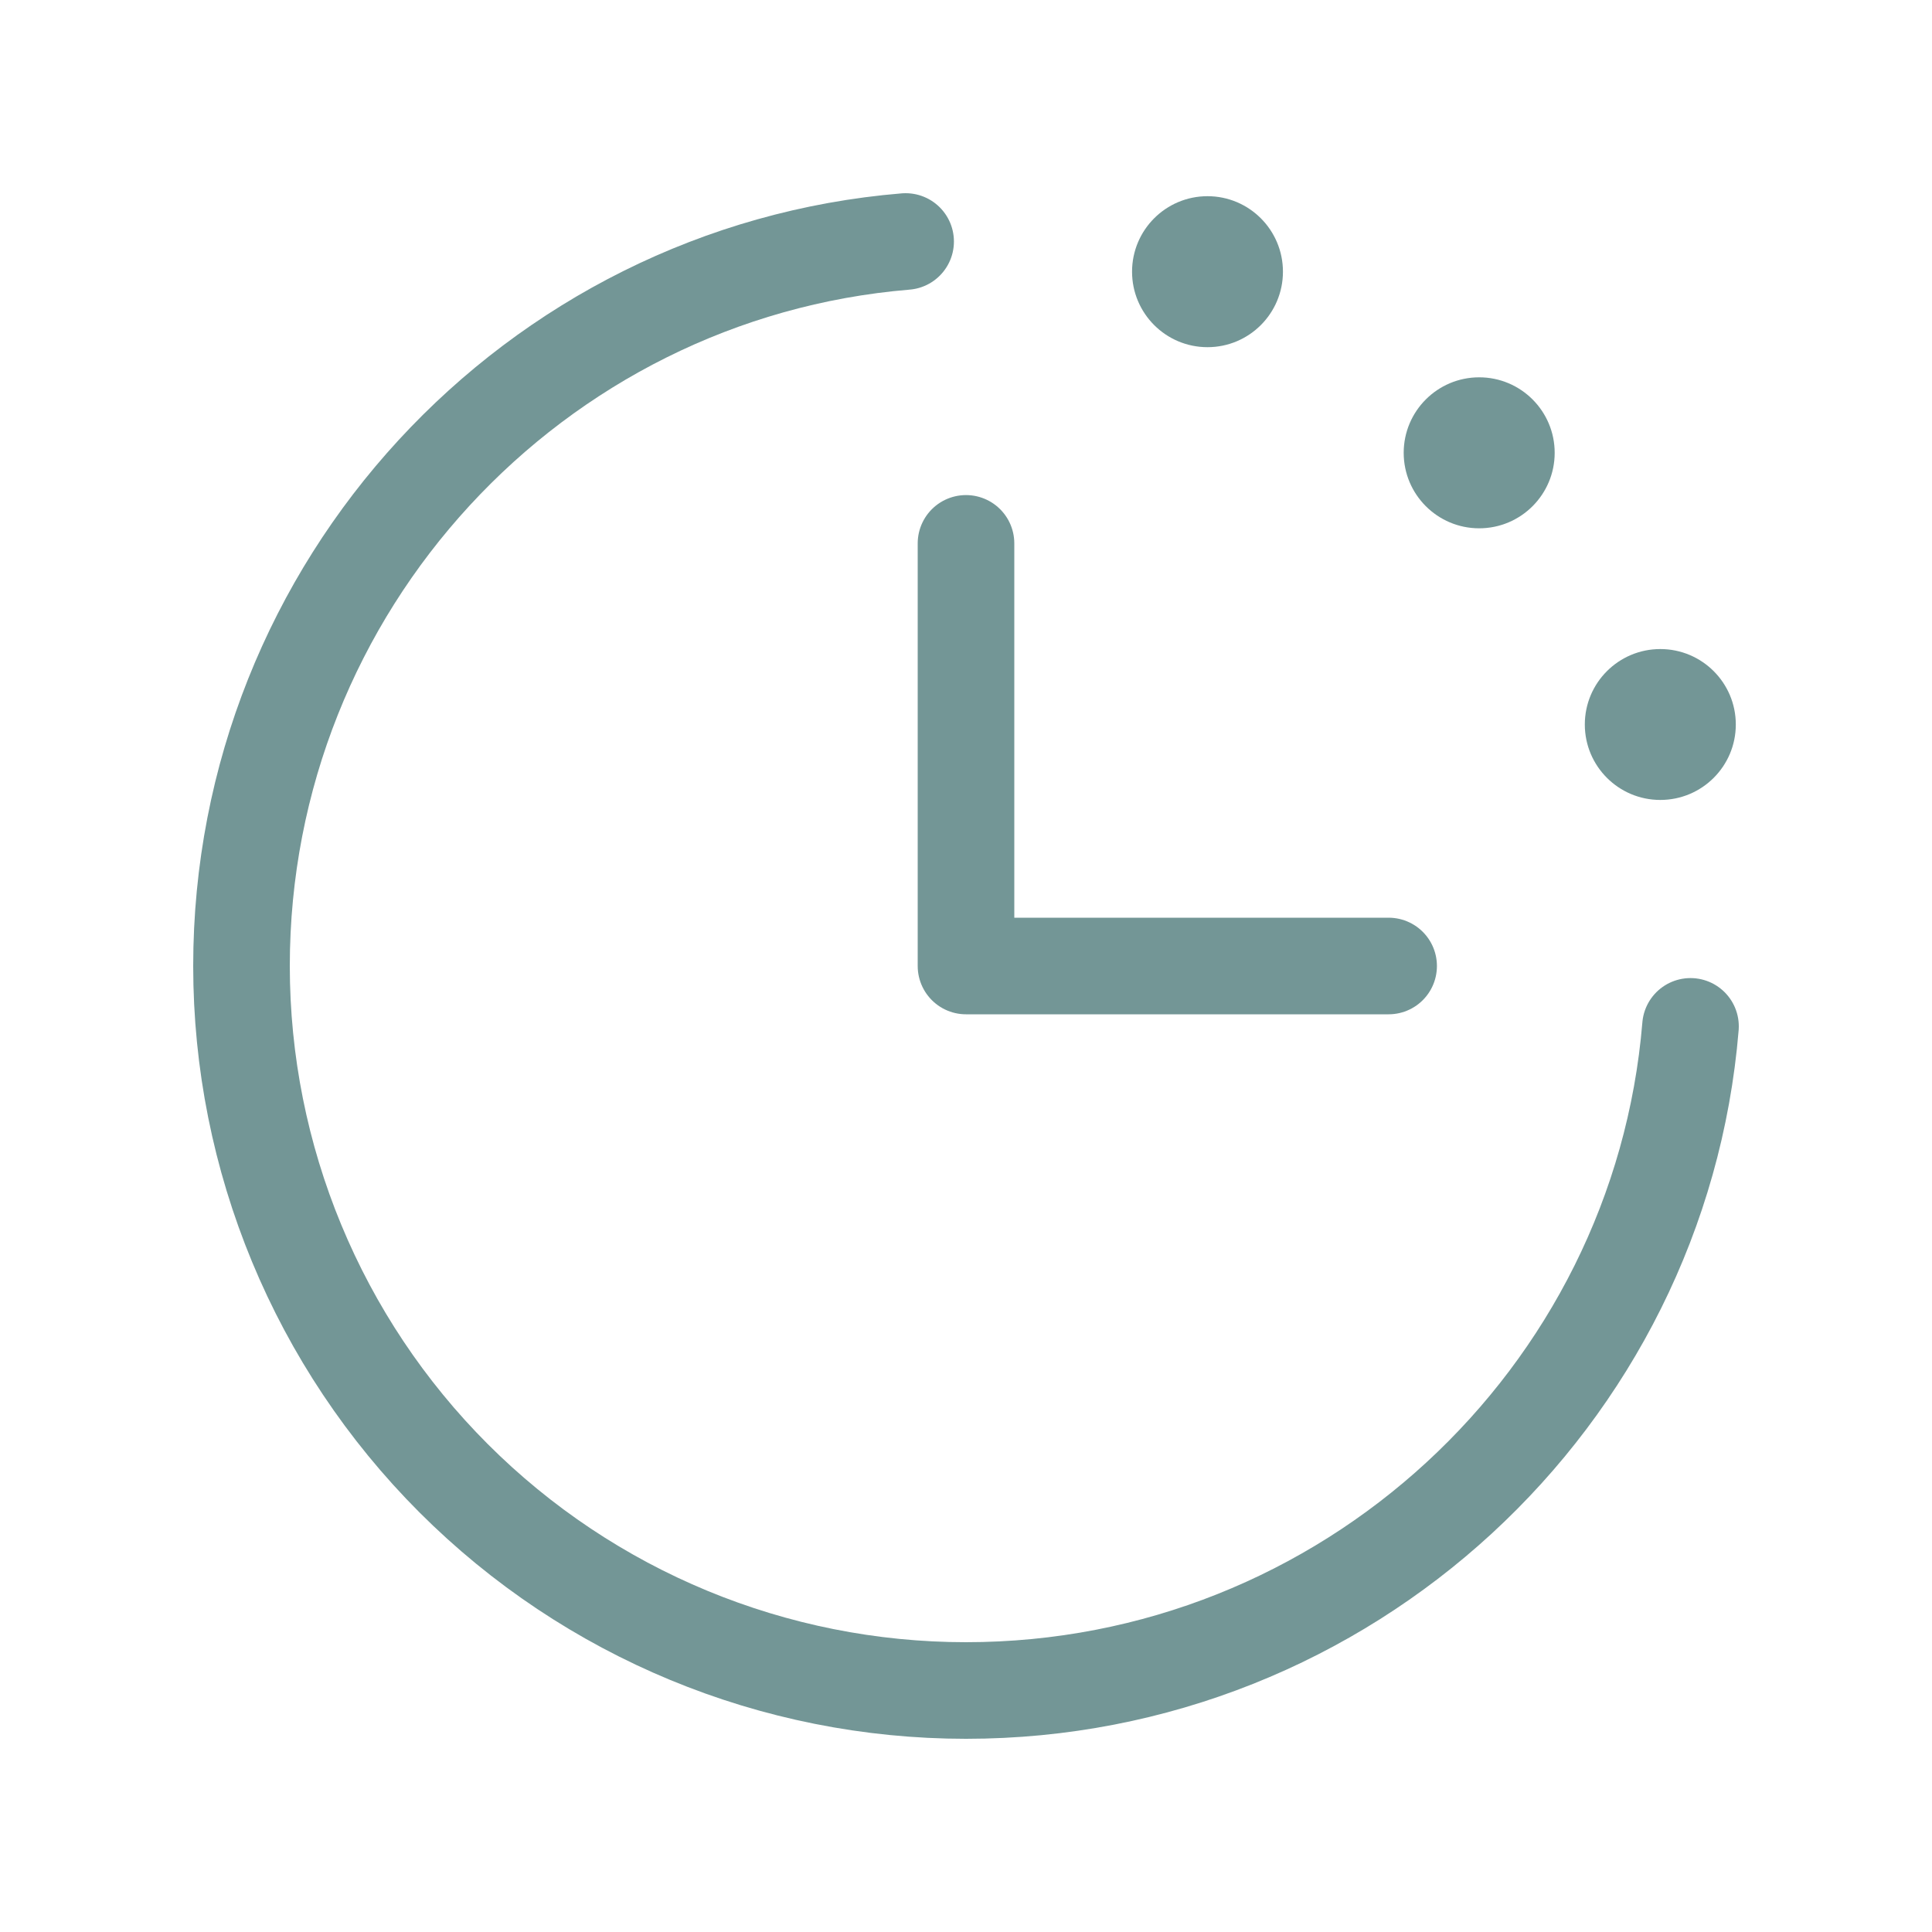 <svg xmlns="http://www.w3.org/2000/svg" fill="none" viewBox="0 0 40 40" height="40" width="40">
<path stroke-linejoin="round" stroke-linecap="round" stroke-width="2" stroke="#739696" d="M35 21.25C34.364 28.95 27.864 35 20 35C16.022 35 12.206 33.42 9.393 30.607C6.58 27.794 5 23.978 5 20C5 12.136 11.05 5.636 18.75 5"></path>
<path stroke-linejoin="round" stroke-linecap="round" stroke-width="2" stroke="#739696" d="M20 11.25V20H28.75"></path>
<path fill="#739696" d="M25 7.188C25.863 7.188 26.562 6.488 26.562 5.625C26.562 4.762 25.863 4.062 25 4.062C24.137 4.062 23.438 4.762 23.438 5.625C23.438 6.488 24.137 7.188 25 7.188Z"></path>
<path fill="#739696" d="M30.625 10.938C31.488 10.938 32.188 10.238 32.188 9.375C32.188 8.512 31.488 7.812 30.625 7.812C29.762 7.812 29.062 8.512 29.062 9.375C29.062 10.238 29.762 10.938 30.625 10.938Z"></path>
<path fill="#739696" d="M34.375 16.562C35.238 16.562 35.938 15.863 35.938 15C35.938 14.137 35.238 13.438 34.375 13.438C33.512 13.438 32.812 14.137 32.812 15C32.812 15.863 33.512 16.562 34.375 16.562Z"></path>
</svg>
